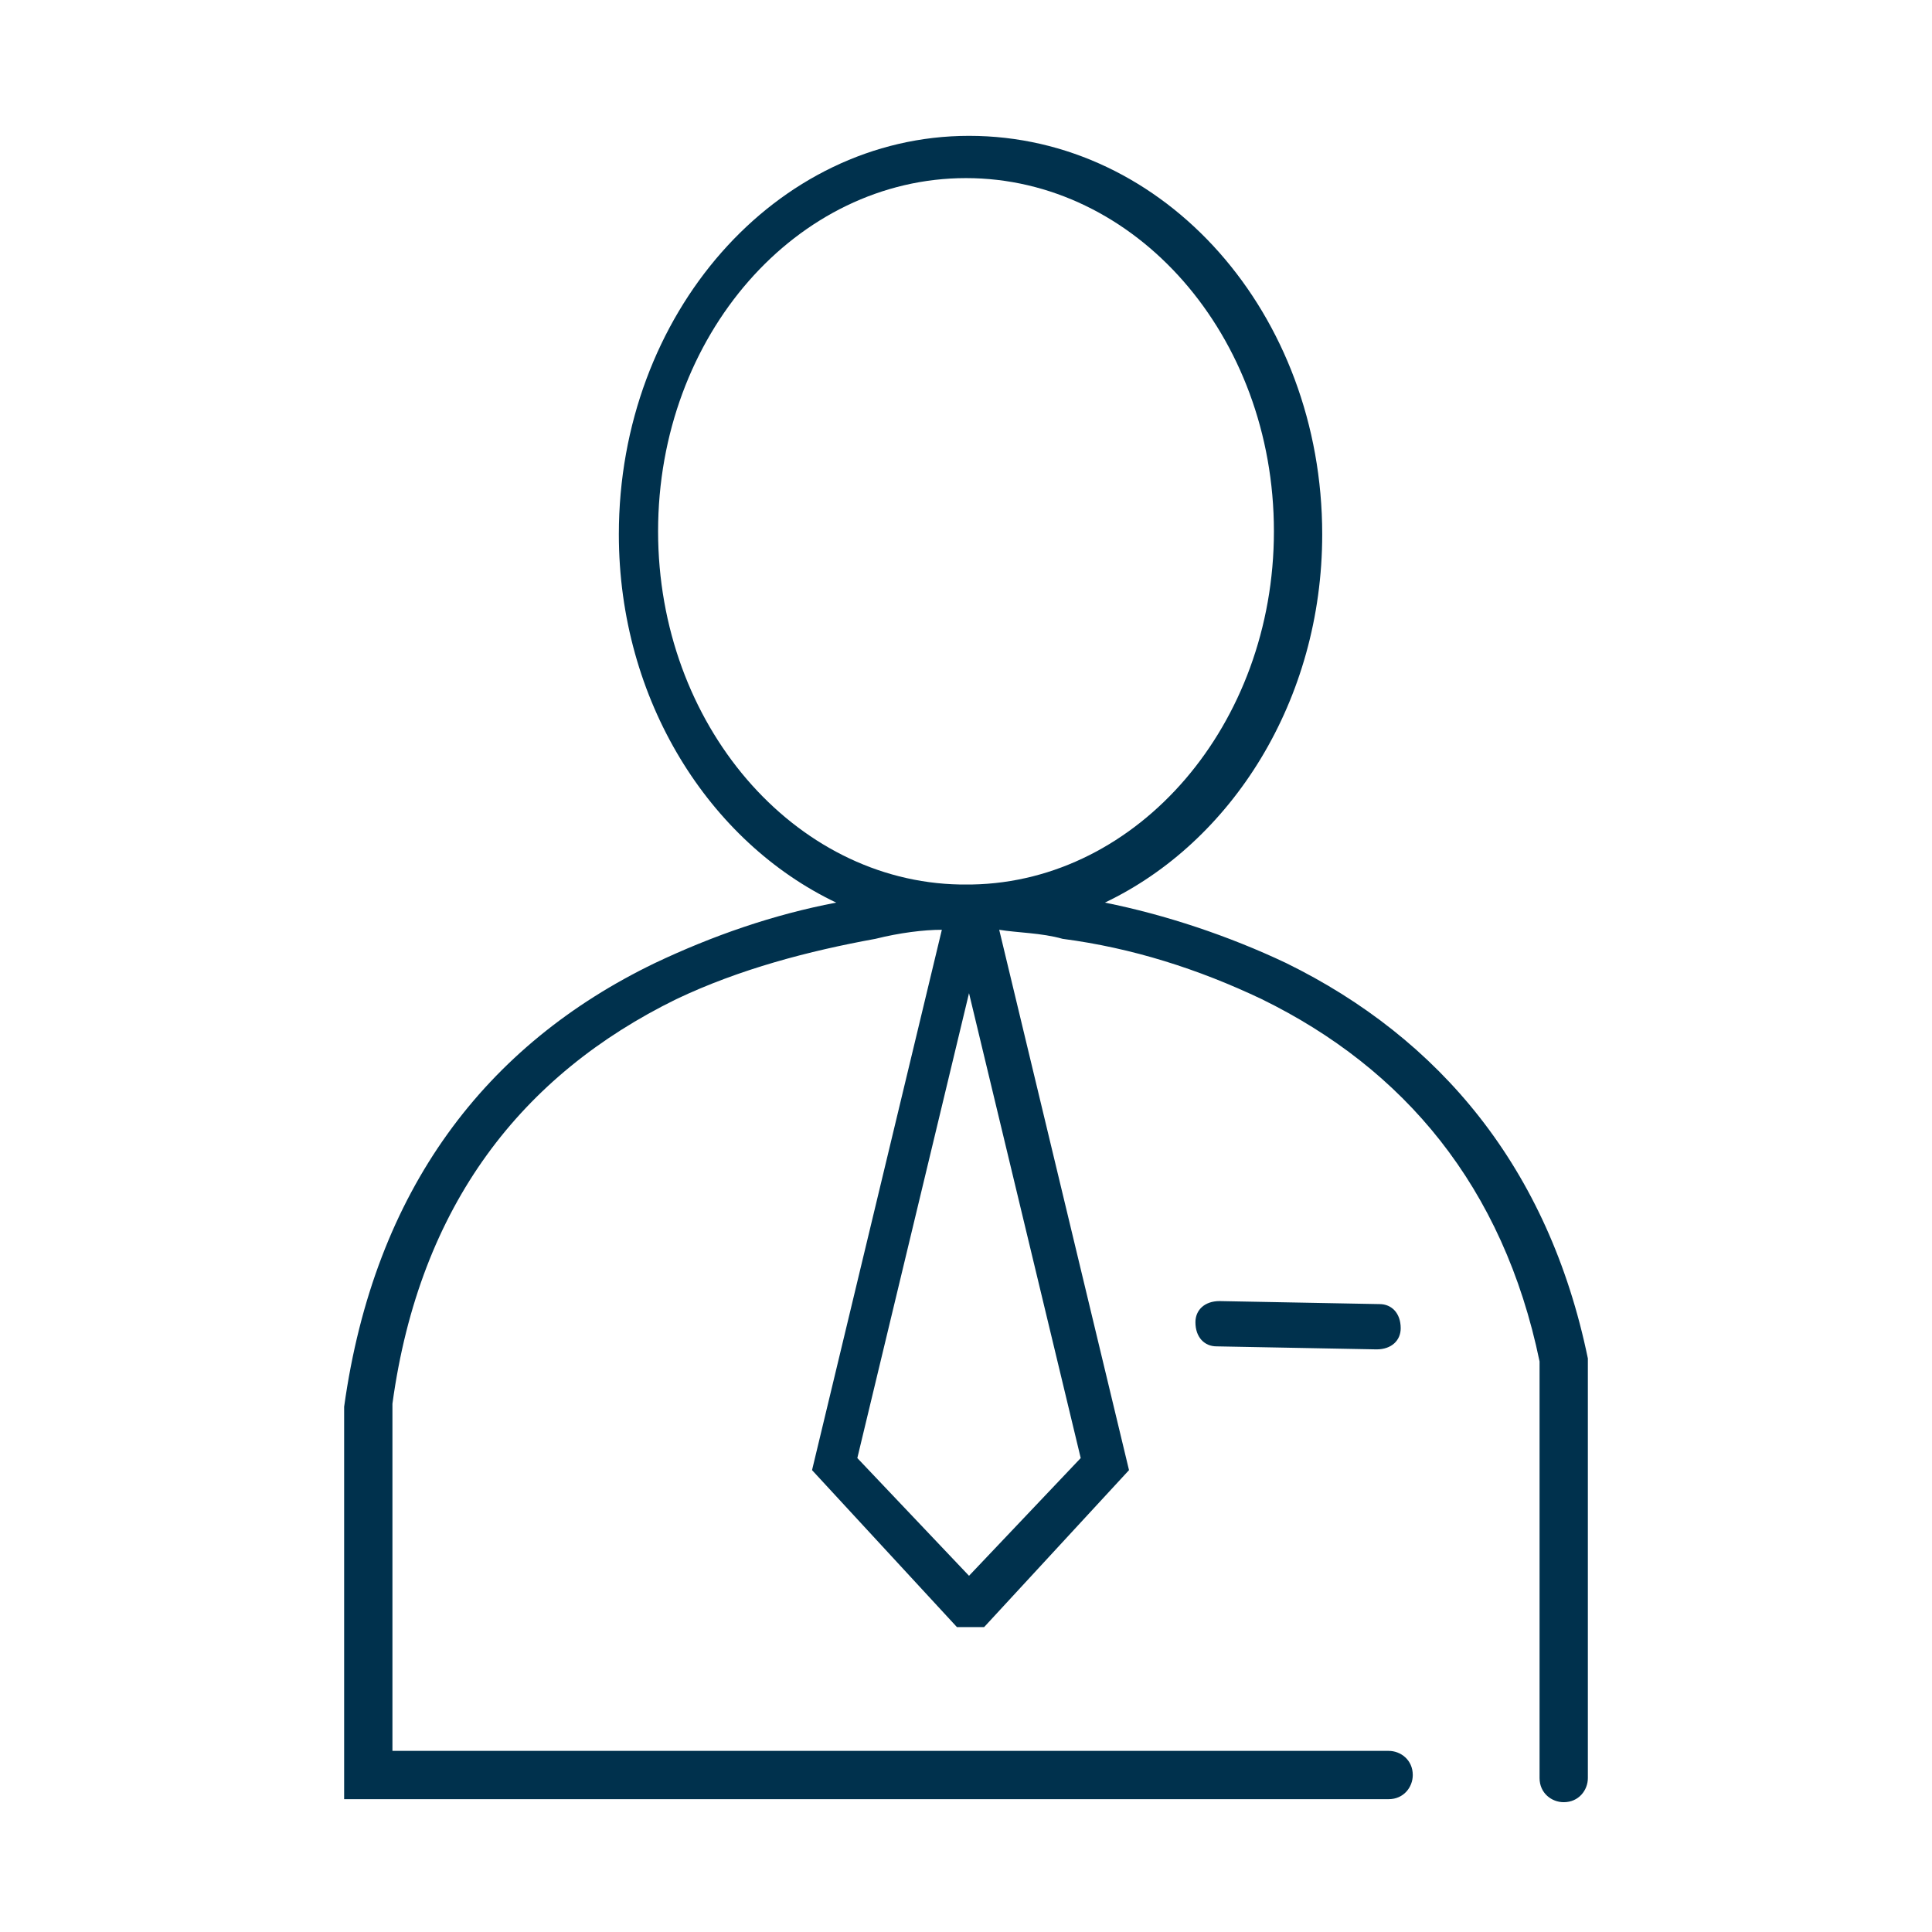 <?xml version="1.0" encoding="utf-8"?>
<!-- Generator: Adobe Illustrator 23.1.1, SVG Export Plug-In . SVG Version: 6.00 Build 0)  -->
<svg version="1.1" id="Calque_1" xmlns="http://www.w3.org/2000/svg" xmlns:xlink="http://www.w3.org/1999/xlink" x="0px" y="0px"
	 viewBox="0 0 64 64" style="enable-background:new 0 0 64 64;" xml:space="preserve">
<style type="text/css">
	.st0{fill-rule:evenodd;clip-rule:evenodd;fill:#00314D;}
</style>
<title>products/conseillers_vLarge</title>
<desc>Created with Sketch.</desc>
<g>
	<path class="st0" d="M33.1,30.8l4.3,17.9l-4.8,5.2h-0.9l-4.8-5.2l4.3-17.9c-0.6,0-1.4,0.1-2.2,0.3c-2.2,0.4-4.5,1-6.6,2
		c-5.1,2.5-8.5,6.8-9.4,13.4V58H46c0.4,0,0.8,0.3,0.8,0.8c0,0.4-0.3,0.8-0.8,0.8H11.4v-13c1-7.2,4.7-12,10.3-14.7
		c1.9-0.9,3.9-1.6,6-2c-4.2-2-7.2-6.7-7.2-12.2c0-7.3,5.2-13.2,11.6-13.2c6.5,0,11.7,5.9,11.7,13.2c0,5.5-3,10.2-7.2,12.2
		c2,0.4,4.1,1.1,6,2c5.1,2.5,8.7,6.8,10,13.1l0,13.9c0,0.4-0.3,0.8-0.8,0.8c-0.4,0-0.8-0.3-0.8-0.8V45.1c-1.2-5.8-4.5-9.7-9.2-12
		c-2.1-1-4.3-1.7-6.6-2C34.5,30.9,33.7,30.9,33.1,30.8L33.1,30.8z M32.1,29.3c0,0,0.1,0,0.1,0c5.5-0.1,10-5.3,10-11.7
		c0-6.5-4.6-11.7-10.2-11.7c-5.6,0-10.2,5.2-10.2,11.7c0,6.4,4.5,11.6,10,11.7C32.1,29.3,32.1,29.3,32.1,29.3L32.1,29.3z M35.8,48.3
		l-3.7-15.4l-3.7,15.4l3.7,3.9L35.8,48.3z M40.3,44.6c-0.4,0-0.7-0.3-0.7-0.8c0-0.4,0.3-0.7,0.8-0.7l5.3,0.1c0.4,0,0.7,0.3,0.7,0.8
		c0,0.4-0.3,0.7-0.8,0.7L40.3,44.6z"/>
</g>
</svg>
